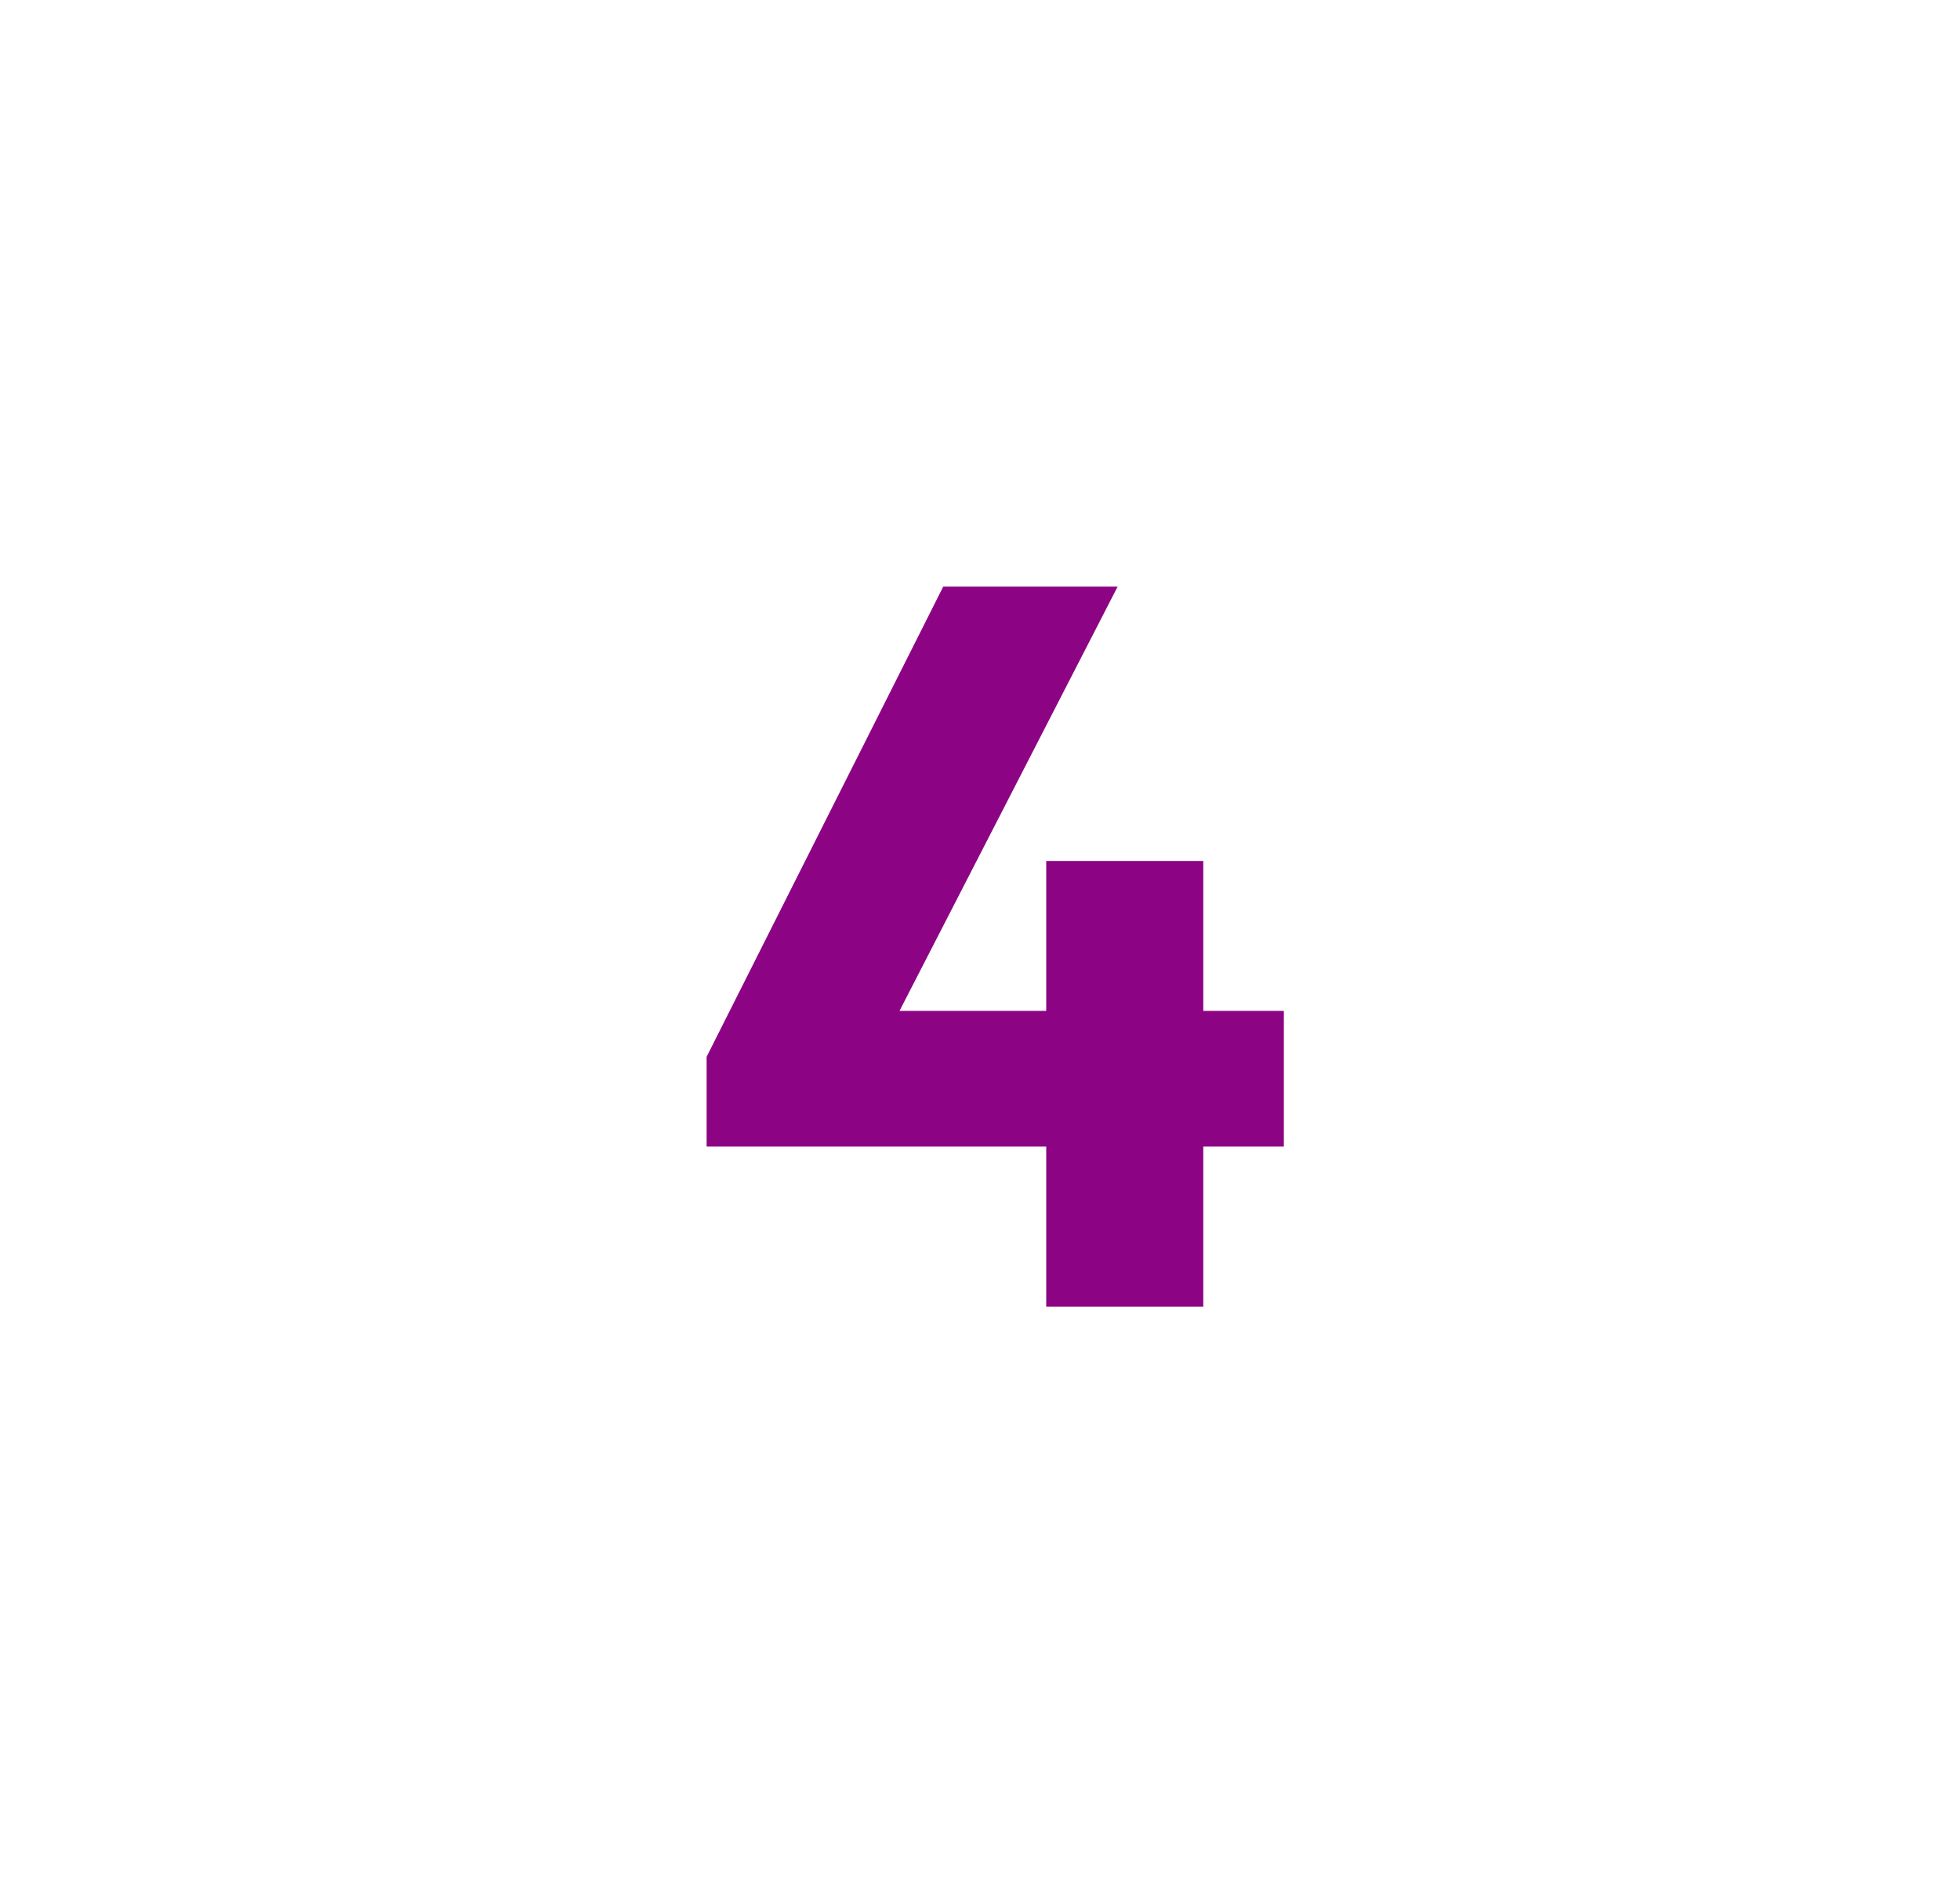 <svg xmlns="http://www.w3.org/2000/svg" width="123" height="118" viewBox="0 0 123 118" fill="none"><rect width="123" height="118" fill="white"></rect><path d="M44.344 66.32L59.192 36.816H70.136L54.968 66.32H44.344ZM44.344 71.952V66.32L47.672 63.44H80.568V71.952H44.344ZM65.656 82V54.032H75.512V82H65.656Z" fill="#8C0484"></path></svg>